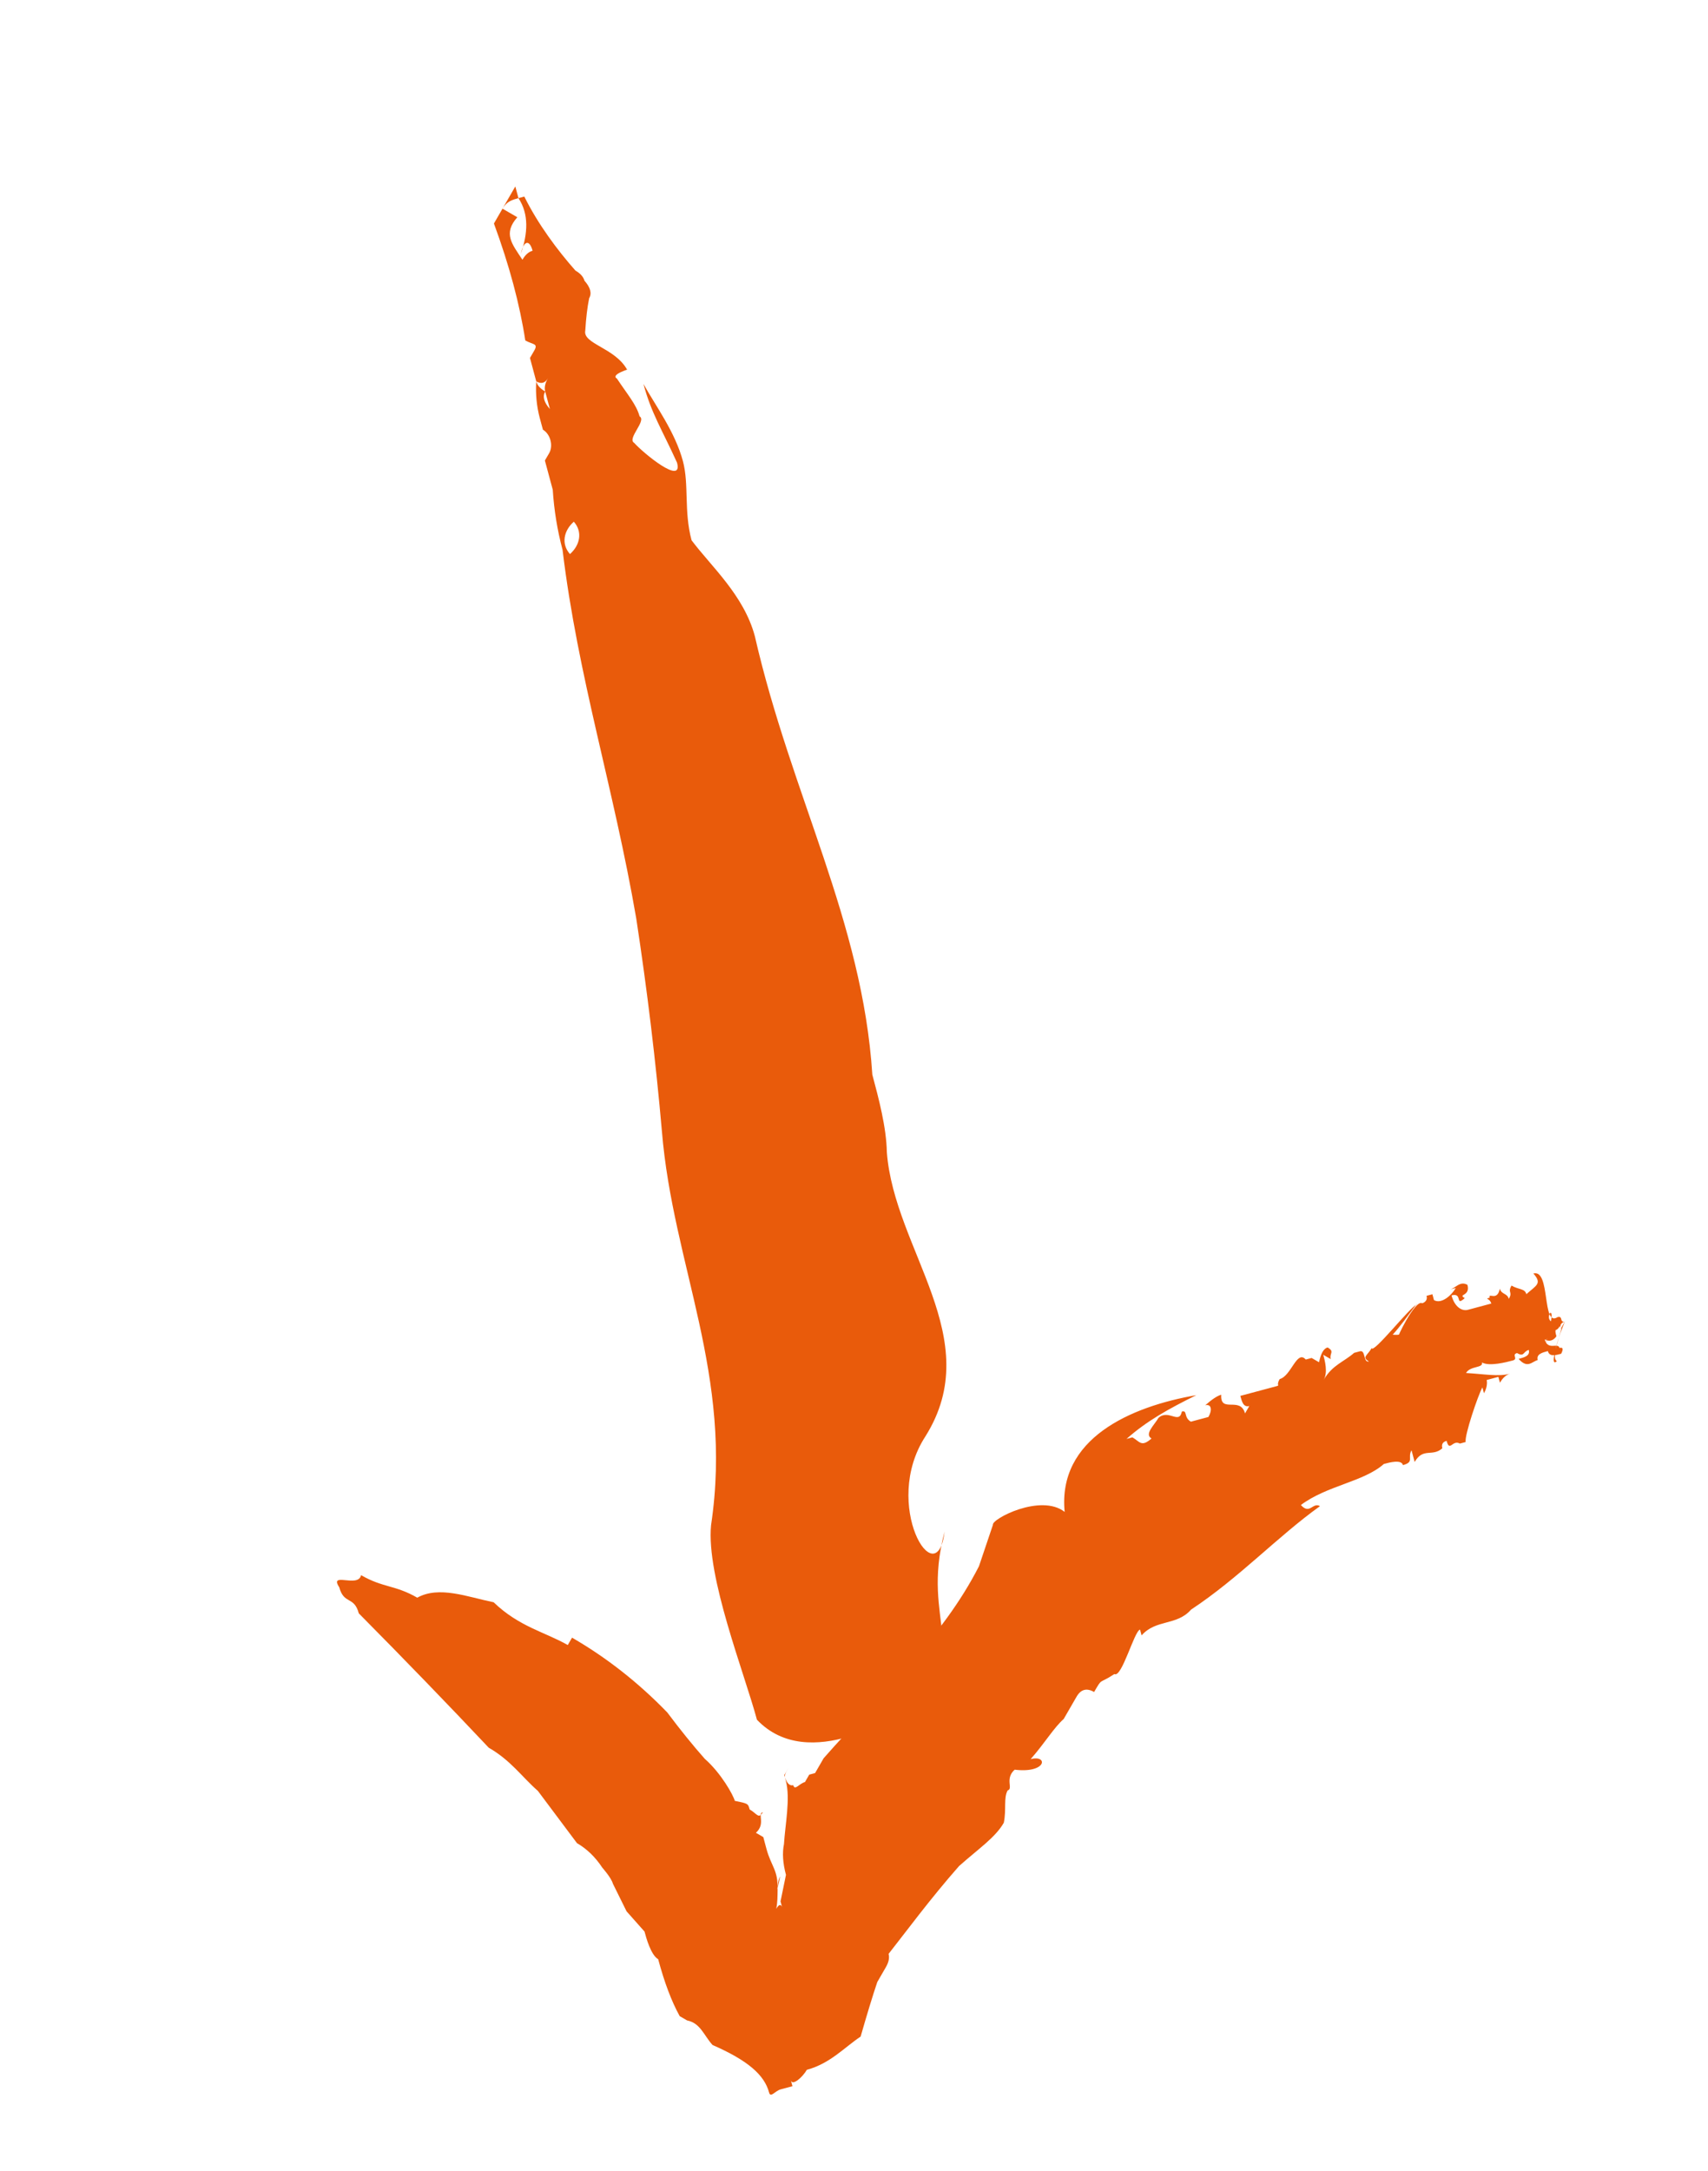 <svg width="48" height="61" viewBox="0 0 48 61" fill="none" xmlns="http://www.w3.org/2000/svg">
<path d="M31.824 40.385L31.659 40.429C32.228 39.924 32.842 39.584 33.619 39.2C31.768 39.52 29.72 40.42 29.92 42.48C29.251 41.955 27.86 42.68 27.904 42.844C27.773 43.231 27.642 43.618 27.512 44.006C26.473 46.045 24.766 47.559 23.147 49.401C23.067 49.54 22.986 49.679 22.906 49.818L22.742 49.862C22.742 49.862 22.702 49.931 22.622 50.07C22.457 50.114 22.337 50.322 22.293 50.158C22.183 50.187 22.099 50.093 22.041 49.873L22.161 49.665C22.041 49.873 22.041 49.873 22.085 50.038C22.217 50.531 22.064 51.276 22.032 51.813C21.981 52.061 22 52.349 22.088 52.678C22.037 52.926 21.986 53.175 21.935 53.423C21.965 53.533 21.979 53.587 21.979 53.587C21.979 53.587 21.935 53.423 21.815 53.632C21.891 53.259 21.803 52.93 21.924 52.722L21.847 53.094C21.88 52.558 21.671 52.438 21.539 51.945C21.539 51.945 21.495 51.78 21.451 51.616C21.451 51.616 21.382 51.576 21.243 51.496C21.527 51.243 21.275 50.959 21.439 50.915C21.319 51.123 21.275 50.959 21.067 50.839C21.023 50.675 21.023 50.674 20.65 50.598C20.606 50.434 20.266 49.821 19.805 49.416C19.469 49.037 19.118 48.602 18.752 48.114C17.94 47.275 17.048 46.575 16.076 46.013L15.956 46.221C15.331 45.861 14.586 45.708 13.873 45.019C13.128 44.866 12.339 44.55 11.726 44.89C11.101 44.529 10.772 44.617 10.147 44.257C10.071 44.629 9.238 44.148 9.534 44.597C9.666 45.09 9.951 44.837 10.083 45.33C11.37 46.629 12.587 47.887 13.735 49.105C14.36 49.466 14.657 49.915 15.117 50.32C15.483 50.809 15.849 51.298 16.215 51.787C16.492 51.947 16.73 52.177 16.927 52.476C16.927 52.476 17.18 52.761 17.224 52.925L17.608 53.702L18.113 54.271C18.157 54.436 18.289 54.928 18.497 55.049C18.673 55.706 18.875 56.239 19.102 56.648C19.241 56.728 19.31 56.768 19.31 56.768C19.683 56.844 19.771 57.173 20.023 57.457C21.02 57.894 21.481 58.299 21.613 58.792C21.657 58.956 21.777 58.748 21.942 58.704C22.051 58.675 22.161 58.645 22.27 58.616C22.27 58.616 22.256 58.561 22.226 58.452C22.27 58.616 22.555 58.363 22.675 58.155C23.332 57.979 23.737 57.519 24.186 57.222C24.368 56.587 24.524 56.075 24.655 55.688C24.816 55.41 24.896 55.271 24.896 55.271C24.976 55.132 25.001 55.008 24.972 54.898C25.497 54.23 26.142 53.352 26.952 52.431C27.521 51.926 27.97 51.63 28.21 51.214C28.287 50.841 28.199 50.512 28.319 50.304C28.483 50.26 28.231 49.976 28.515 49.723C29.425 49.832 29.457 49.295 28.964 49.427C29.369 48.966 29.61 48.55 29.894 48.297C30.054 48.02 30.175 47.811 30.255 47.672C30.375 47.464 30.539 47.42 30.748 47.54C30.988 47.124 30.868 47.332 31.317 47.036C31.525 47.156 31.874 45.83 32.038 45.786L32.082 45.95C32.487 45.489 33.068 45.686 33.473 45.225C34.819 44.337 35.913 43.163 37.096 42.318C36.887 42.198 36.811 42.57 36.559 42.286C37.292 41.737 38.322 41.637 38.891 41.133C39.055 41.089 39.384 41 39.428 41.165C39.756 41.077 39.548 40.956 39.668 40.748L39.756 41.077C39.997 40.66 40.249 40.945 40.534 40.692C40.505 40.583 40.545 40.513 40.654 40.484C40.742 40.813 40.818 40.44 41.027 40.56C41.027 40.56 41.081 40.546 41.191 40.516C41.147 40.352 41.54 39.19 41.66 38.982L41.704 39.146C41.825 38.938 41.78 38.774 41.78 38.774L41.945 38.73L42.109 38.685C42.109 38.685 42.109 38.685 42.153 38.85C42.233 38.711 42.328 38.627 42.438 38.597C42.109 38.685 41.736 38.609 41.2 38.577C41.32 38.369 41.692 38.445 41.648 38.281C41.857 38.401 42.349 38.269 42.514 38.225C42.678 38.181 42.47 38.061 42.634 38.017C42.842 38.137 42.798 37.973 42.963 37.929C43.007 38.093 42.842 38.137 42.678 38.181C42.93 38.465 43.051 38.257 43.215 38.213C43.171 38.049 43.335 38.005 43.499 37.961C43.544 38.125 43.708 38.081 43.872 38.037C43.872 38.037 43.992 37.829 43.828 37.873C43.784 37.709 43.499 37.961 43.411 37.632C43.62 37.752 43.74 37.544 43.74 37.544C43.696 37.38 43.74 37.544 43.696 37.38C43.86 37.336 43.816 37.172 43.981 37.128C43.9 37.267 43.86 37.336 43.86 37.336C43.981 37.128 43.467 38.498 43.752 38.245C43.544 38.125 43.981 37.128 43.981 37.128C43.816 37.172 43.937 36.963 43.772 37.007L43.816 37.172C43.652 37.216 43.444 37.096 43.564 36.887C43.728 36.843 43.335 38.005 43.456 37.797C43.411 37.632 43.532 37.424 43.74 37.544C43.696 37.38 43.696 37.38 43.816 37.172L43.86 37.336C43.816 37.172 43.981 37.128 43.772 37.007C43.324 37.304 43.584 35.649 43.092 35.781C43.344 36.066 43.18 36.11 42.895 36.362C42.851 36.198 42.687 36.242 42.478 36.121C42.358 36.33 42.523 36.286 42.402 36.494C42.358 36.33 42.194 36.374 42.15 36.209C42.074 36.582 41.821 36.298 41.865 36.462C41.701 36.506 41.865 36.462 41.909 36.626C41.581 36.714 41.416 36.758 41.252 36.802C41.088 36.846 40.88 36.726 40.792 36.397C41.12 36.309 40.88 36.726 41.164 36.474C40.956 36.353 41.328 36.43 41.24 36.101C41.032 35.981 40.912 36.189 40.748 36.233L40.912 36.189C40.792 36.397 40.507 36.65 40.299 36.529C40.255 36.365 40.255 36.365 40.255 36.365L40.09 36.409C40.135 36.574 39.97 36.617 39.97 36.617C39.762 36.497 39.205 37.703 39.325 37.495C39.161 37.539 38.952 37.419 38.996 37.583C39.04 37.747 39.926 36.453 39.806 36.661C39.642 36.706 38.592 38.043 38.547 37.879C38.427 38.087 38.263 38.132 38.471 38.252C38.307 38.296 38.383 37.923 38.219 37.967L38.055 38.011C37.77 38.264 37.441 38.352 37.201 38.768C37.321 38.56 37.233 38.231 37.189 38.067L37.398 38.187C37.353 38.023 37.518 37.979 37.309 37.859C37.2 37.888 37.12 38.027 37.069 38.275C36.93 38.195 36.861 38.155 36.861 38.155C36.696 38.199 36.696 38.199 36.696 38.199C36.444 37.914 36.291 38.66 35.963 38.748C35.843 38.956 36.007 38.912 35.843 38.956C35.514 39.044 35.35 39.088 34.857 39.22C34.901 39.385 34.945 39.549 35.109 39.505L34.989 39.713C34.857 39.22 34.288 39.725 34.32 39.188C34.211 39.217 34.061 39.316 33.871 39.484C34.036 39.44 34.08 39.605 33.959 39.813C33.631 39.901 33.631 39.901 33.467 39.945C33.258 39.825 33.379 39.616 33.214 39.66C33.138 40.033 32.842 39.584 32.557 39.837C32.437 40.045 32.152 40.297 32.361 40.417C32.076 40.67 32.032 40.505 31.824 40.385Z" fill="#E95B0B"/>
<path d="M13.881 6.28C14.313 7.455 14.607 8.55 14.762 9.565C14.97 9.686 15.134 9.642 15.014 9.85C14.934 9.989 14.894 10.058 14.894 10.058C14.952 10.277 14.996 10.441 15.026 10.551C15.055 10.661 15.07 10.715 15.07 10.715C15.209 10.795 15.318 10.766 15.398 10.627C15.318 10.766 15.293 10.89 15.322 11C15.351 11.109 15.395 11.274 15.454 11.493C15.286 11.303 15.242 11.139 15.322 11C15.183 10.92 15.099 10.825 15.07 10.715C15.048 11.073 15.082 11.416 15.169 11.745C15.199 11.854 15.228 11.964 15.258 12.074C15.466 12.194 15.554 12.523 15.434 12.731C15.434 12.731 15.394 12.8 15.313 12.939C15.372 13.158 15.445 13.432 15.534 13.76C15.672 13.841 15.826 13.975 15.994 14.165C15.994 14.165 15.874 14.374 15.71 14.418C15.958 14.468 16.097 14.549 16.126 14.658C16.378 14.943 16.302 15.315 16.018 15.568C15.765 15.283 15.842 14.91 16.126 14.658C16.097 14.549 15.958 14.468 15.71 14.418C15.874 14.374 15.994 14.165 15.994 14.165C15.826 13.975 15.672 13.841 15.534 13.76C15.571 14.337 15.663 14.9 15.809 15.447C16.241 19.029 17.242 22.107 17.881 25.809C18.191 27.839 18.43 29.829 18.601 31.779C18.912 35.569 20.614 38.635 19.983 42.853C19.843 44.3 20.92 47.004 21.272 48.319C22.742 49.862 25.27 48.128 25.435 48.084C27.427 46.317 25.848 45.684 26.546 43.032C26.329 44.85 24.759 42.278 26.006 40.359C27.734 37.607 25.134 35.134 24.923 32.374C24.911 31.673 24.691 30.851 24.515 30.194C24.236 25.867 22.238 22.352 21.213 17.873C20.905 16.723 19.984 15.913 19.435 15.18C19.215 14.359 19.368 13.613 19.192 12.956C18.972 12.135 18.423 11.401 18.083 10.788C18.303 11.61 18.599 12.059 19.027 13C19.203 13.657 18.074 12.727 17.822 12.443C17.613 12.323 18.182 11.818 17.974 11.698C17.886 11.369 17.634 11.085 17.337 10.636C17.129 10.516 17.786 10.34 17.622 10.384C17.282 9.771 16.372 9.662 16.448 9.289C16.47 8.931 16.506 8.628 16.557 8.38C16.637 8.241 16.593 8.077 16.425 7.887C16.395 7.778 16.311 7.683 16.172 7.603C15.668 7.033 15.119 6.3 14.735 5.523C14.625 5.552 14.57 5.567 14.57 5.567C14.867 6.016 14.835 6.552 14.638 7.133C14.714 6.761 14.879 6.717 14.967 7.045C14.857 7.075 14.762 7.159 14.682 7.298C14.386 6.849 14.133 6.564 14.538 6.104C14.538 6.104 14.33 5.983 14.122 5.863C14.242 5.655 14.406 5.611 14.57 5.567C14.541 5.457 14.512 5.348 14.482 5.238C14.242 5.655 13.881 6.28 13.881 6.28Z" fill="#E95B0B"/>
</svg>
